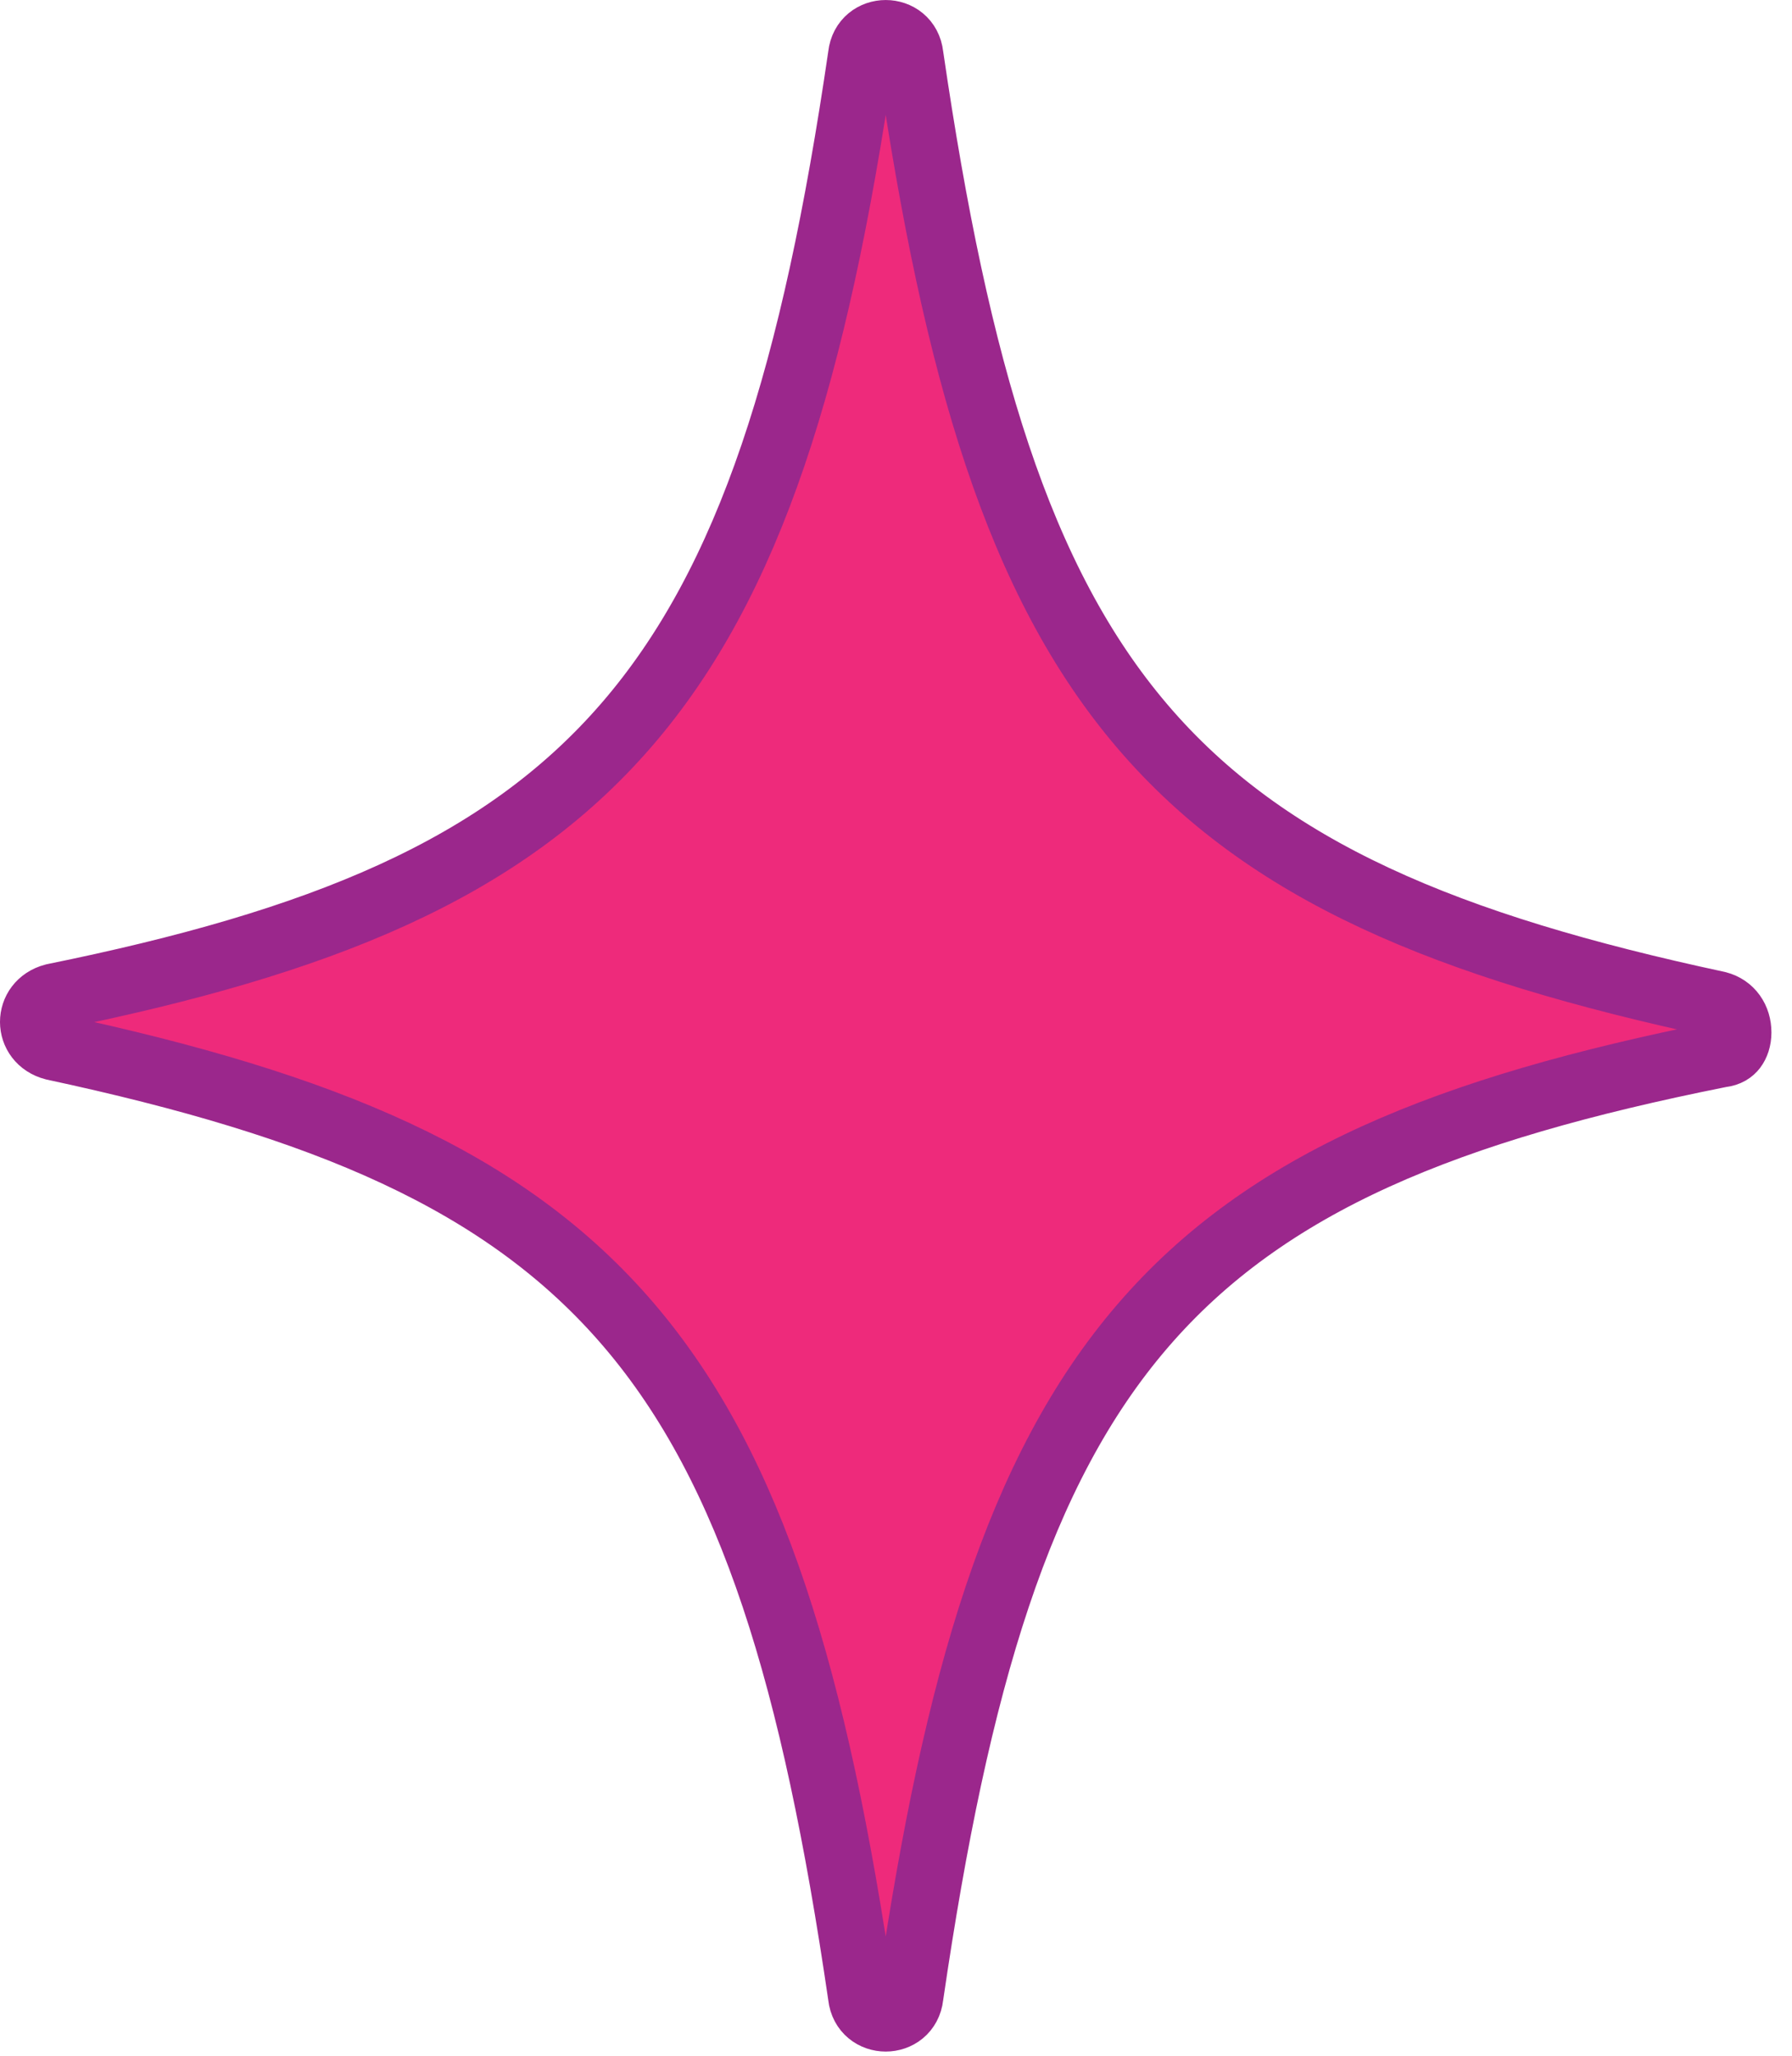 <svg width="68" height="78" viewBox="0 0 68 78" fill="none" xmlns="http://www.w3.org/2000/svg">
<path d="M32.68 2.104C32.805 0.979 34.415 0.979 34.54 2.104L34.546 2.146C36.295 14.102 38.658 22.058 43.346 27.553C48.057 33.075 54.941 35.911 65.175 38.107C65.674 38.235 65.96 38.663 65.96 39.175C65.96 39.426 65.885 39.628 65.786 39.757C65.701 39.867 65.567 39.968 65.317 39.999L65.272 40.004L65.227 40.014C54.972 42.065 48.071 44.825 43.349 50.321C38.658 55.781 36.295 63.74 34.546 75.694L34.543 75.716L34.54 75.738C34.415 76.863 32.805 76.863 32.68 75.738L32.677 75.716L32.674 75.694C30.924 63.739 28.561 55.782 23.874 50.288C19.162 44.766 12.277 41.928 2.043 39.732C1 39.464 0.998 38.089 2.038 37.817C12.126 35.767 19.009 33.006 23.759 27.523C28.486 22.066 30.923 14.109 32.674 2.146L32.68 2.104Z" fill="#EE2A7B" stroke="#9B278C" stroke-width="2.519"/>
</svg>
